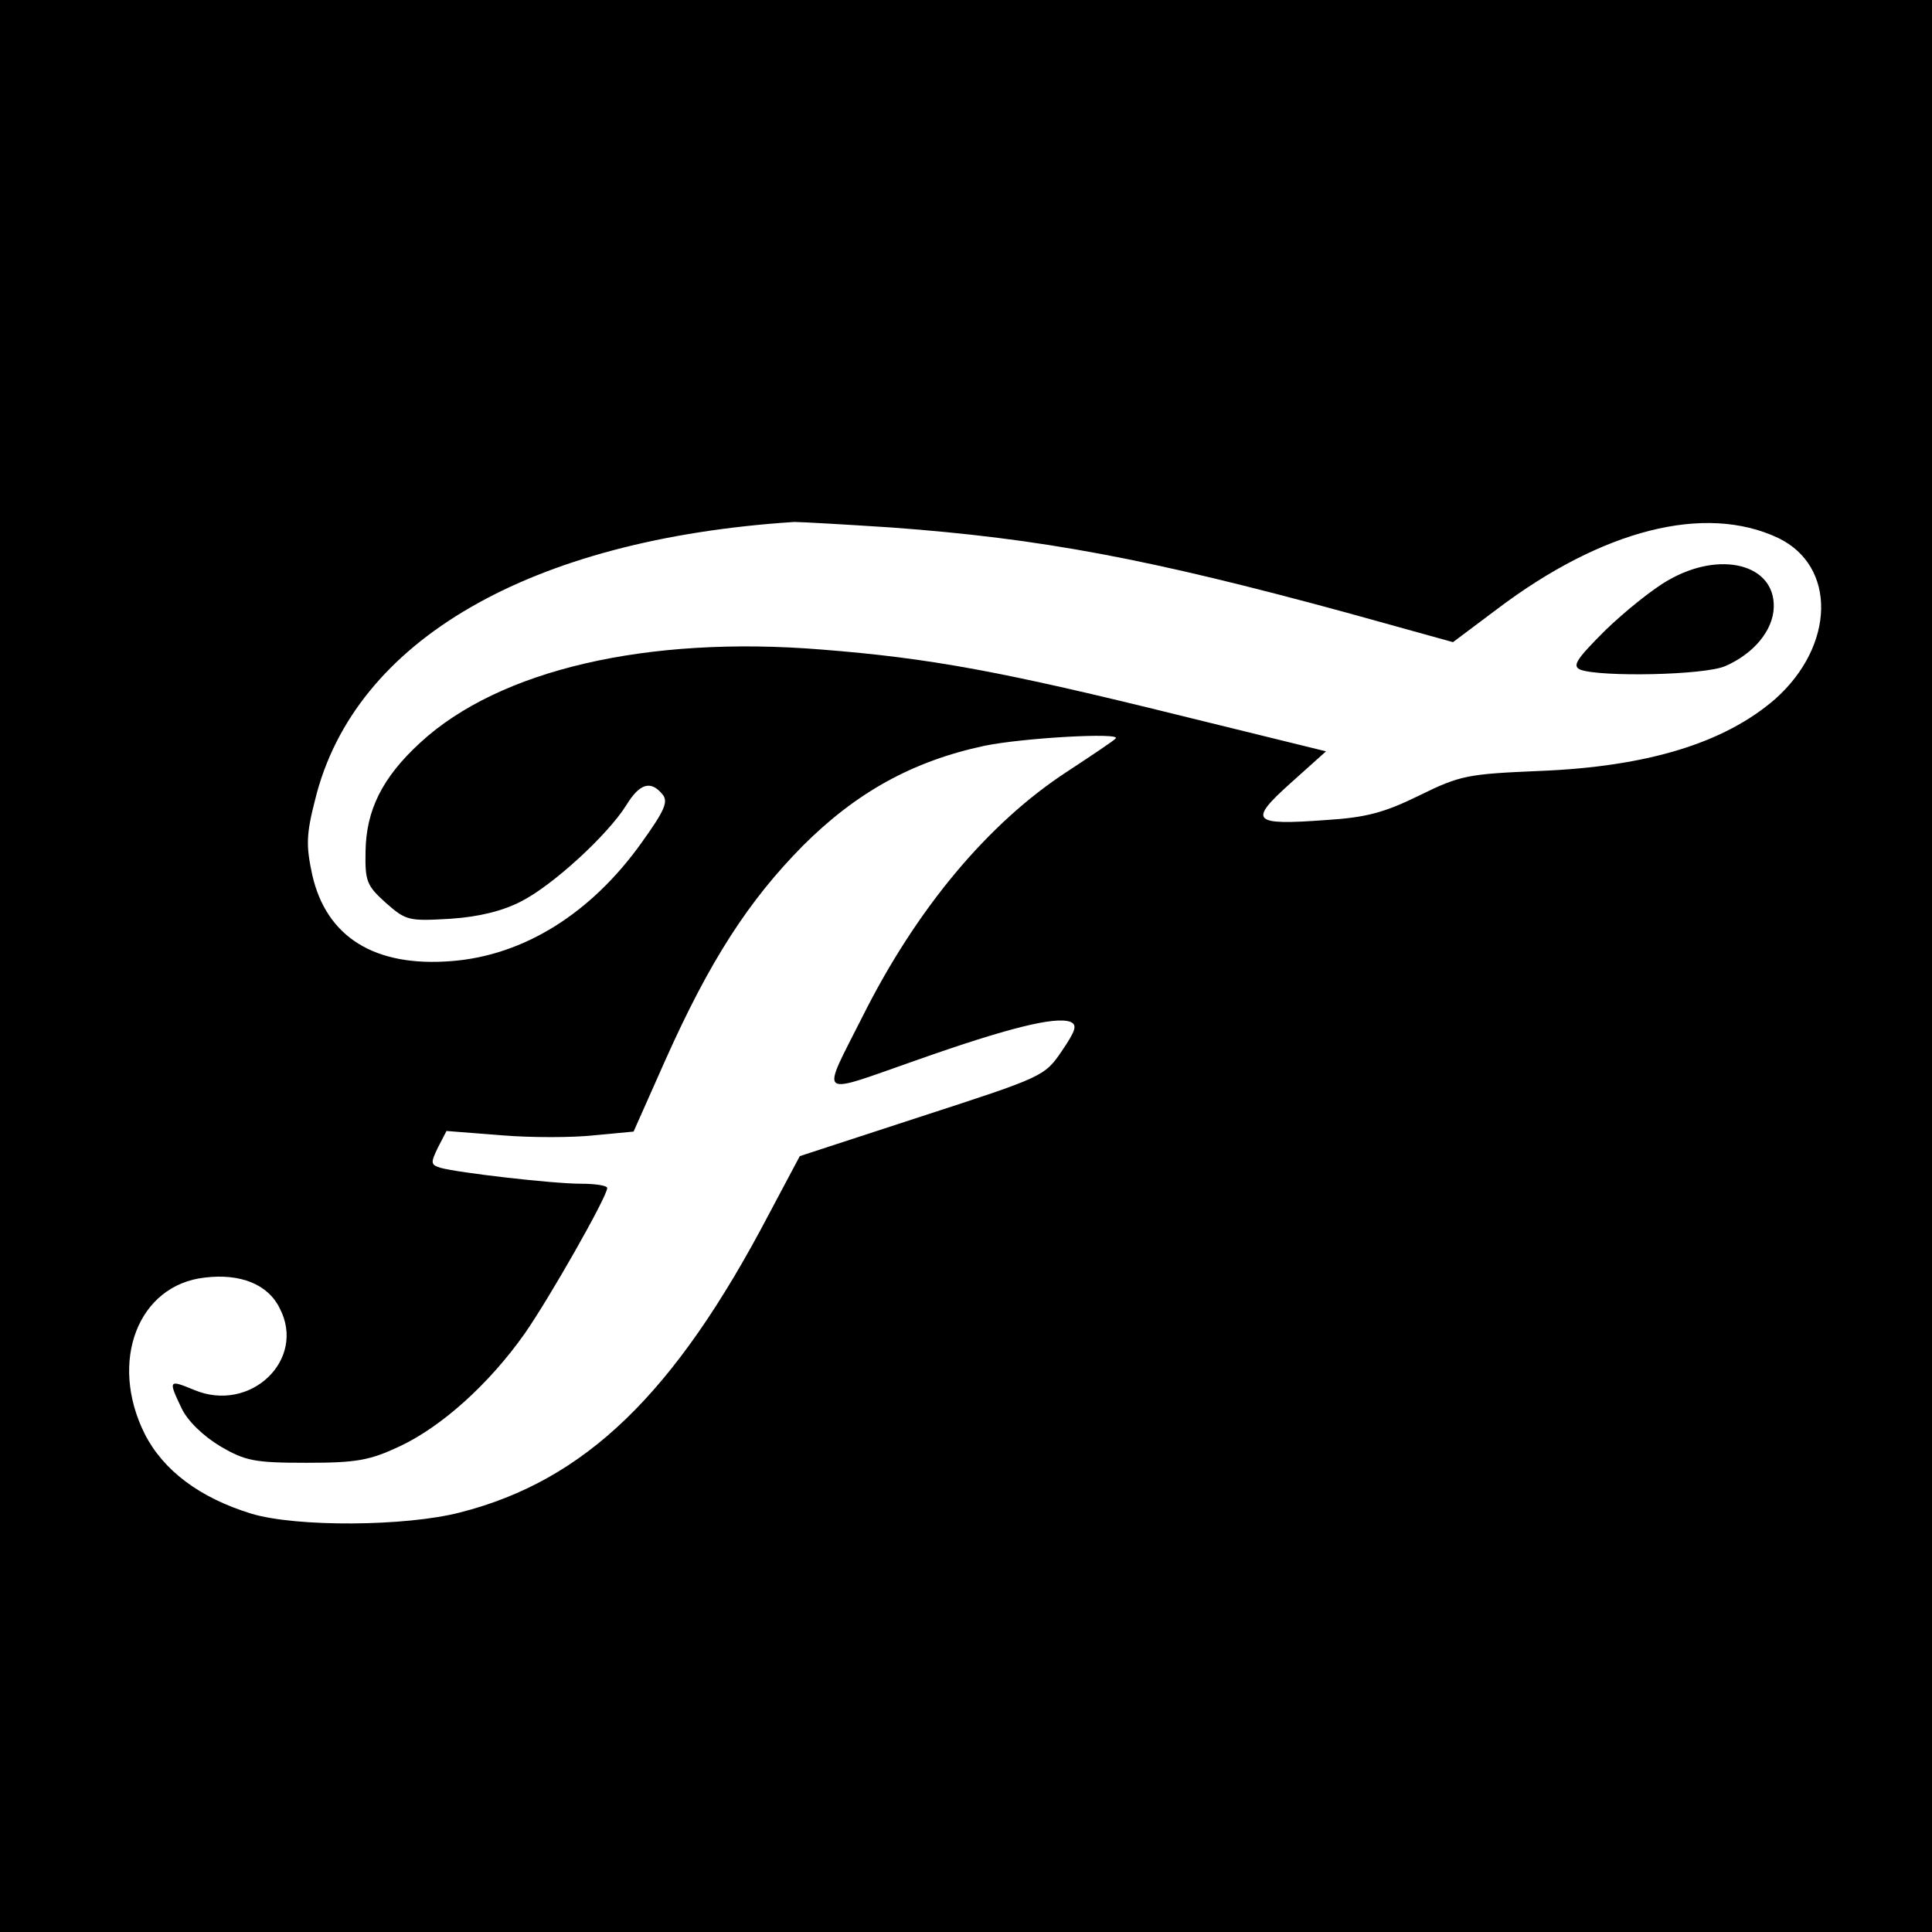 <?xml version="1.0" standalone="no"?>
<!DOCTYPE svg PUBLIC "-//W3C//DTD SVG 20010904//EN"
 "http://www.w3.org/TR/2001/REC-SVG-20010904/DTD/svg10.dtd">
<svg version="1.0" xmlns="http://www.w3.org/2000/svg"
 width="315pt" height="315pt" viewBox="0 0 315 315"
 preserveAspectRatio="xMidYMid meet">
<g transform="translate(0,315) scale(0.1,-0.1)"
fill="#000000" stroke="none">
<path d="M0 1575 l0 -1575 1575 0 1575 0 0 1575 0 1575 -1575 0 -1575 0 0
-1575z m1453 715 c245 -18 420 -51 743 -139 l173 -48 72 54 c172 130 339 172
458 116 96 -46 93 -176 -5 -263 -82 -71 -207 -110 -384 -117 -117 -5 -129 -7
-196 -40 -57 -28 -87 -36 -152 -40 -121 -9 -127 -2 -58 60 l58 52 -236 58
c-291 72 -409 94 -587 108 -284 23 -525 -33 -654 -152 -62 -57 -88 -110 -89
-177 -1 -49 2 -56 33 -84 33 -29 37 -30 105 -26 47 3 86 13 115 28 52 26 142
109 172 157 22 36 40 41 59 18 10 -12 4 -26 -34 -79 -82 -115 -192 -184 -310
-193 -125 -10 -204 39 -227 141 -10 47 -10 65 5 123 64 259 350 424 781 452
11 0 82 -4 158 -9z m366 -344 c-2 -3 -38 -27 -79 -54 -129 -84 -246 -224 -334
-400 -68 -135 -76 -128 87 -71 150 53 227 72 252 63 12 -5 9 -14 -14 -48 -28
-41 -31 -42 -228 -106 l-199 -65 -50 -94 c-154 -294 -300 -435 -504 -487 -89
-23 -267 -24 -340 -2 -85 26 -144 71 -174 130 -59 118 -11 243 98 255 58 7
103 -11 122 -50 44 -84 -48 -172 -140 -133 -41 17 -42 16 -20 -30 10 -21 35
-45 63 -62 41 -24 56 -27 141 -27 82 0 103 4 152 27 68 32 145 101 203 183 40
57 135 224 135 238 0 4 -19 7 -43 7 -46 0 -201 18 -229 26 -16 5 -16 8 -4 33
l14 27 89 -7 c48 -4 117 -4 152 0 l64 6 52 117 c72 161 135 259 224 349 87 87
179 138 296 163 63 13 224 22 214 12z"/>
<path d="M2720 2204 c-25 -14 -71 -51 -103 -82 -48 -48 -54 -58 -40 -64 33
-12 202 -9 236 6 46 20 78 58 79 96 2 70 -87 93 -172 44z"/>
</g>
</svg>
